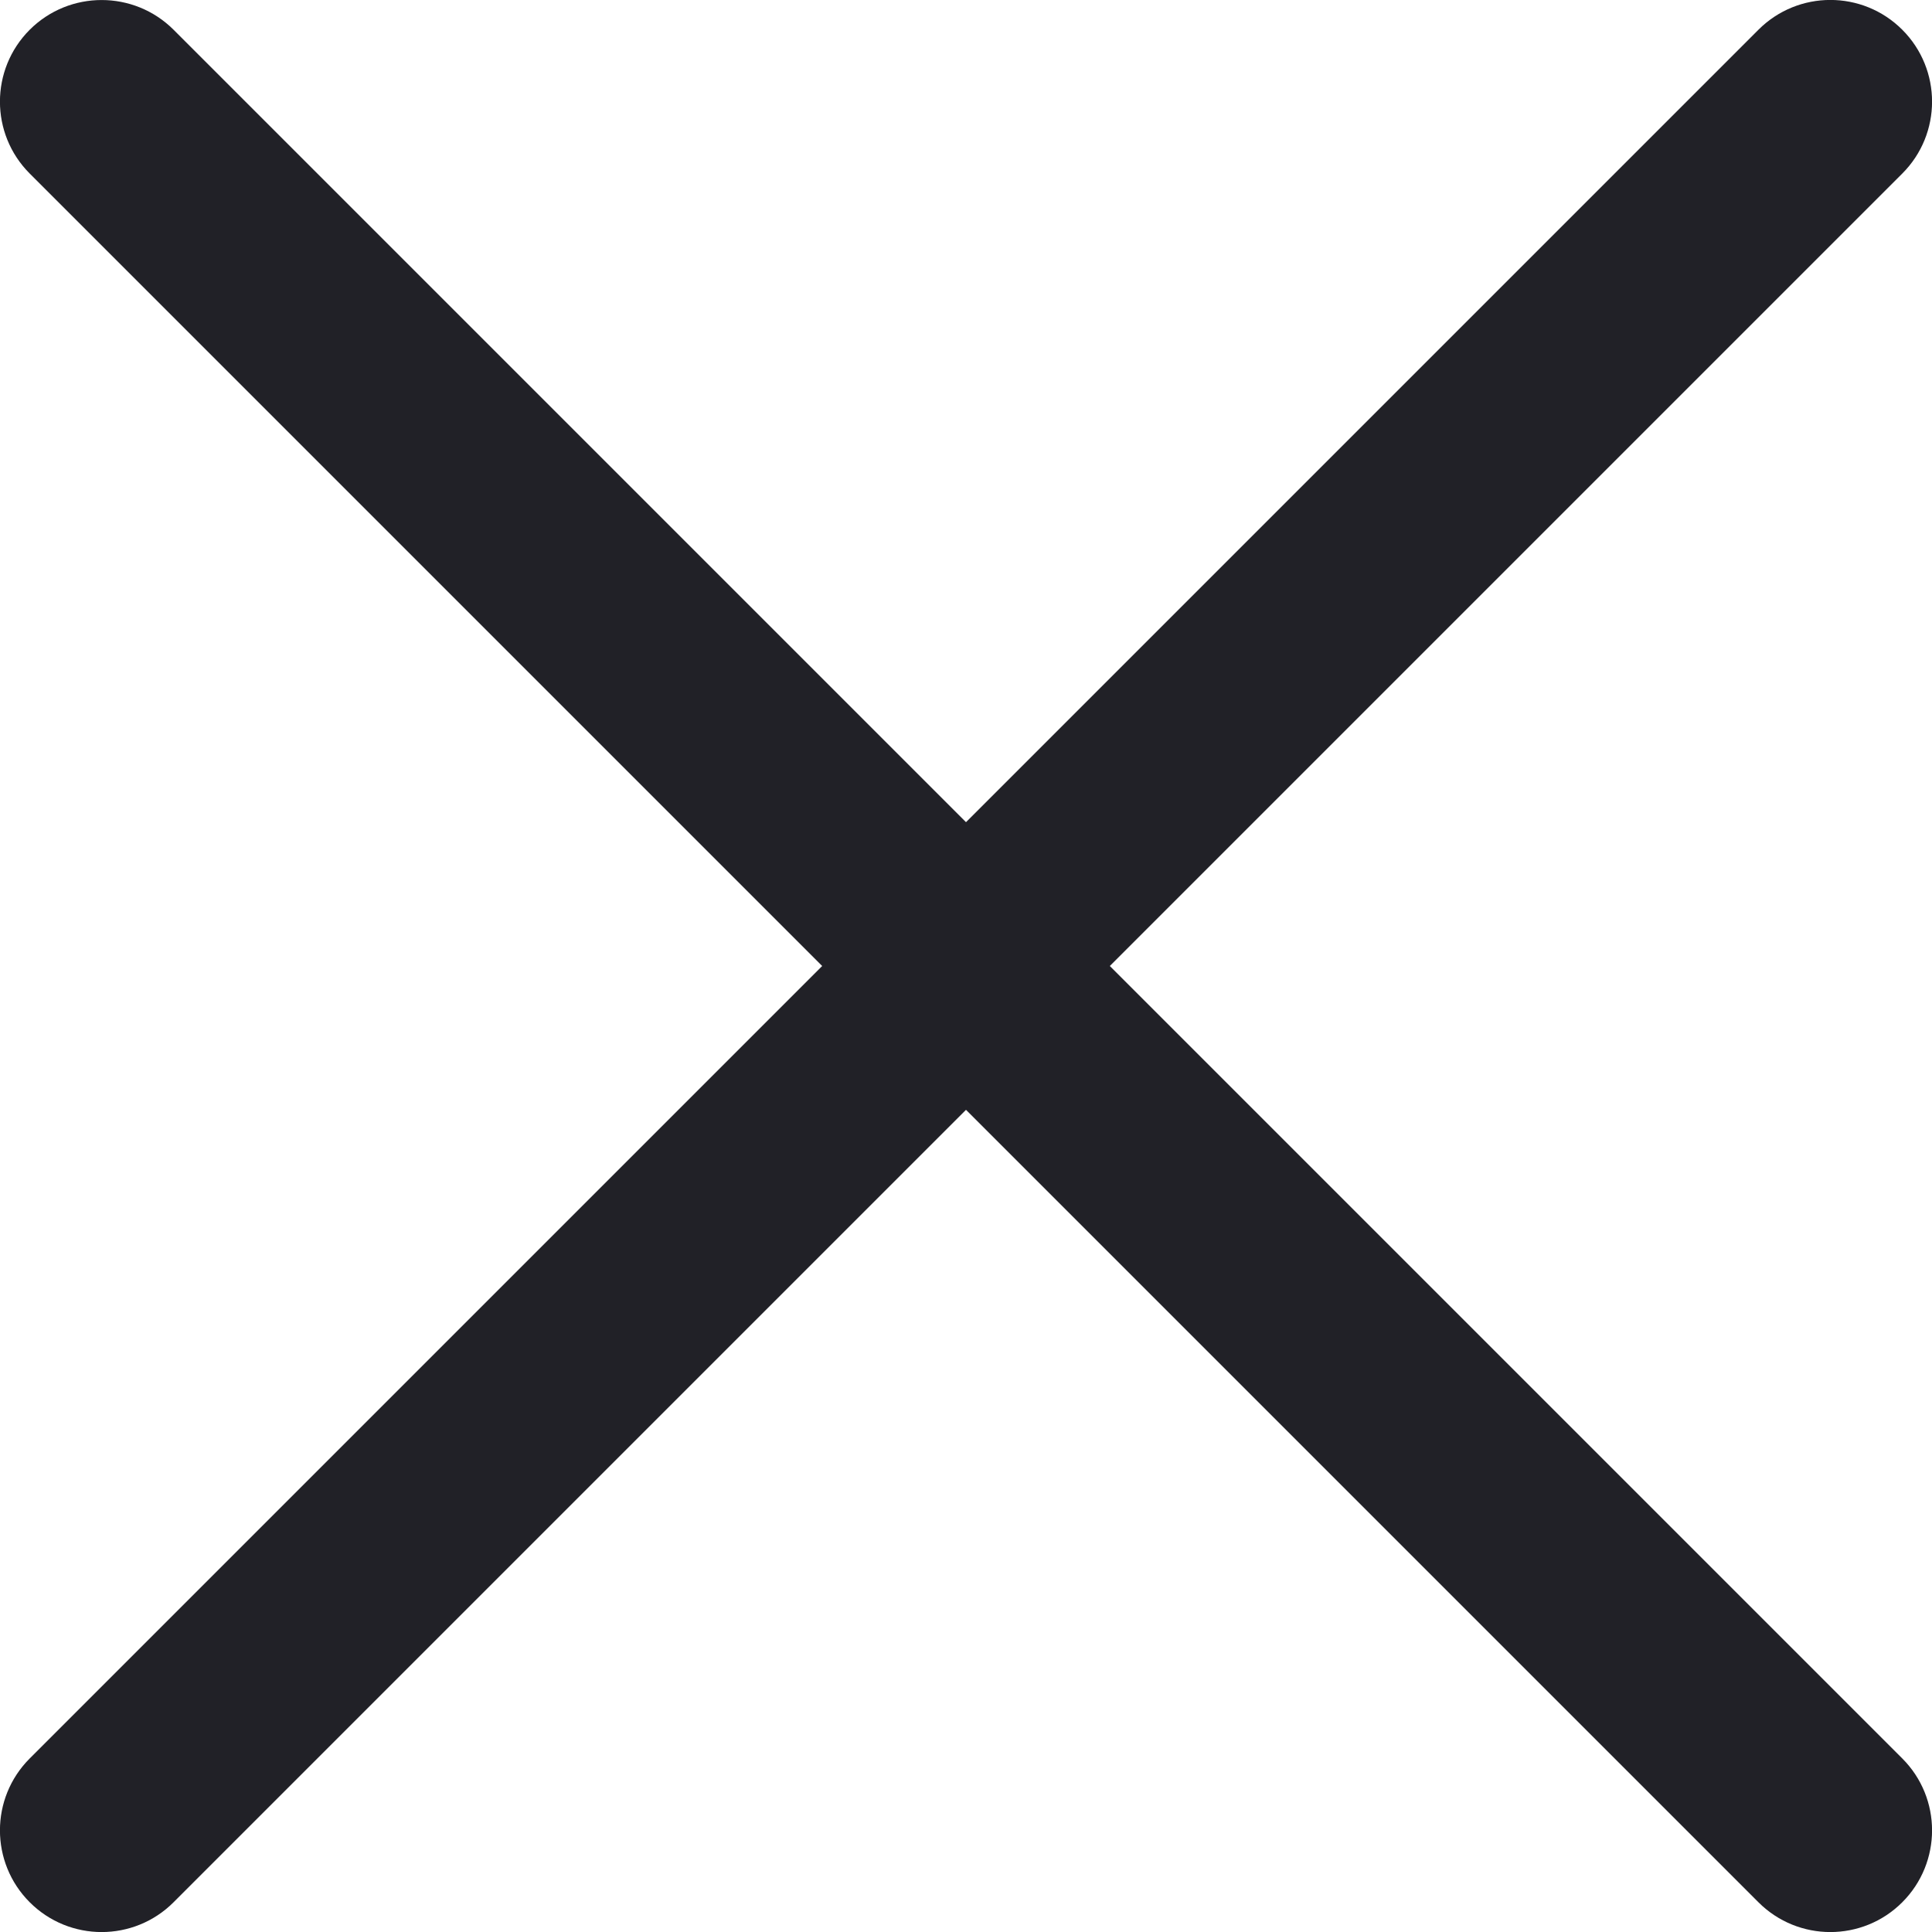<?xml version="1.0" encoding="UTF-8"?>
<svg id="Layer_2" data-name="Layer 2" xmlns="http://www.w3.org/2000/svg" viewBox="0 0 180 180">
  <defs>
    <style>
      .cls-1 {
        fill: #212127;
      }
    </style>
  </defs>
  <g id="Layer_1-2" data-name="Layer 1">
    <path class="cls-1" d="M103.4,90L177.23,16.17c3.7-3.7,3.7-9.7,0-13.4-3.7-3.7-9.7-3.7-13.4,0l-73.83,73.83L16.17,2.77C12.47-.92,6.47-.92,2.77,2.77c-3.7,3.7-3.7,9.7,0,13.4l73.83,73.83L2.77,163.83c-3.7,3.7-3.7,9.7,0,13.4,3.7,3.7,9.7,3.7,13.4,0l73.83-73.83,73.83,73.83c3.7,3.7,9.7,3.7,13.4,0,3.7-3.7,3.7-9.7,0-13.4l-73.83-73.83Z"/>
  </g>
</svg>